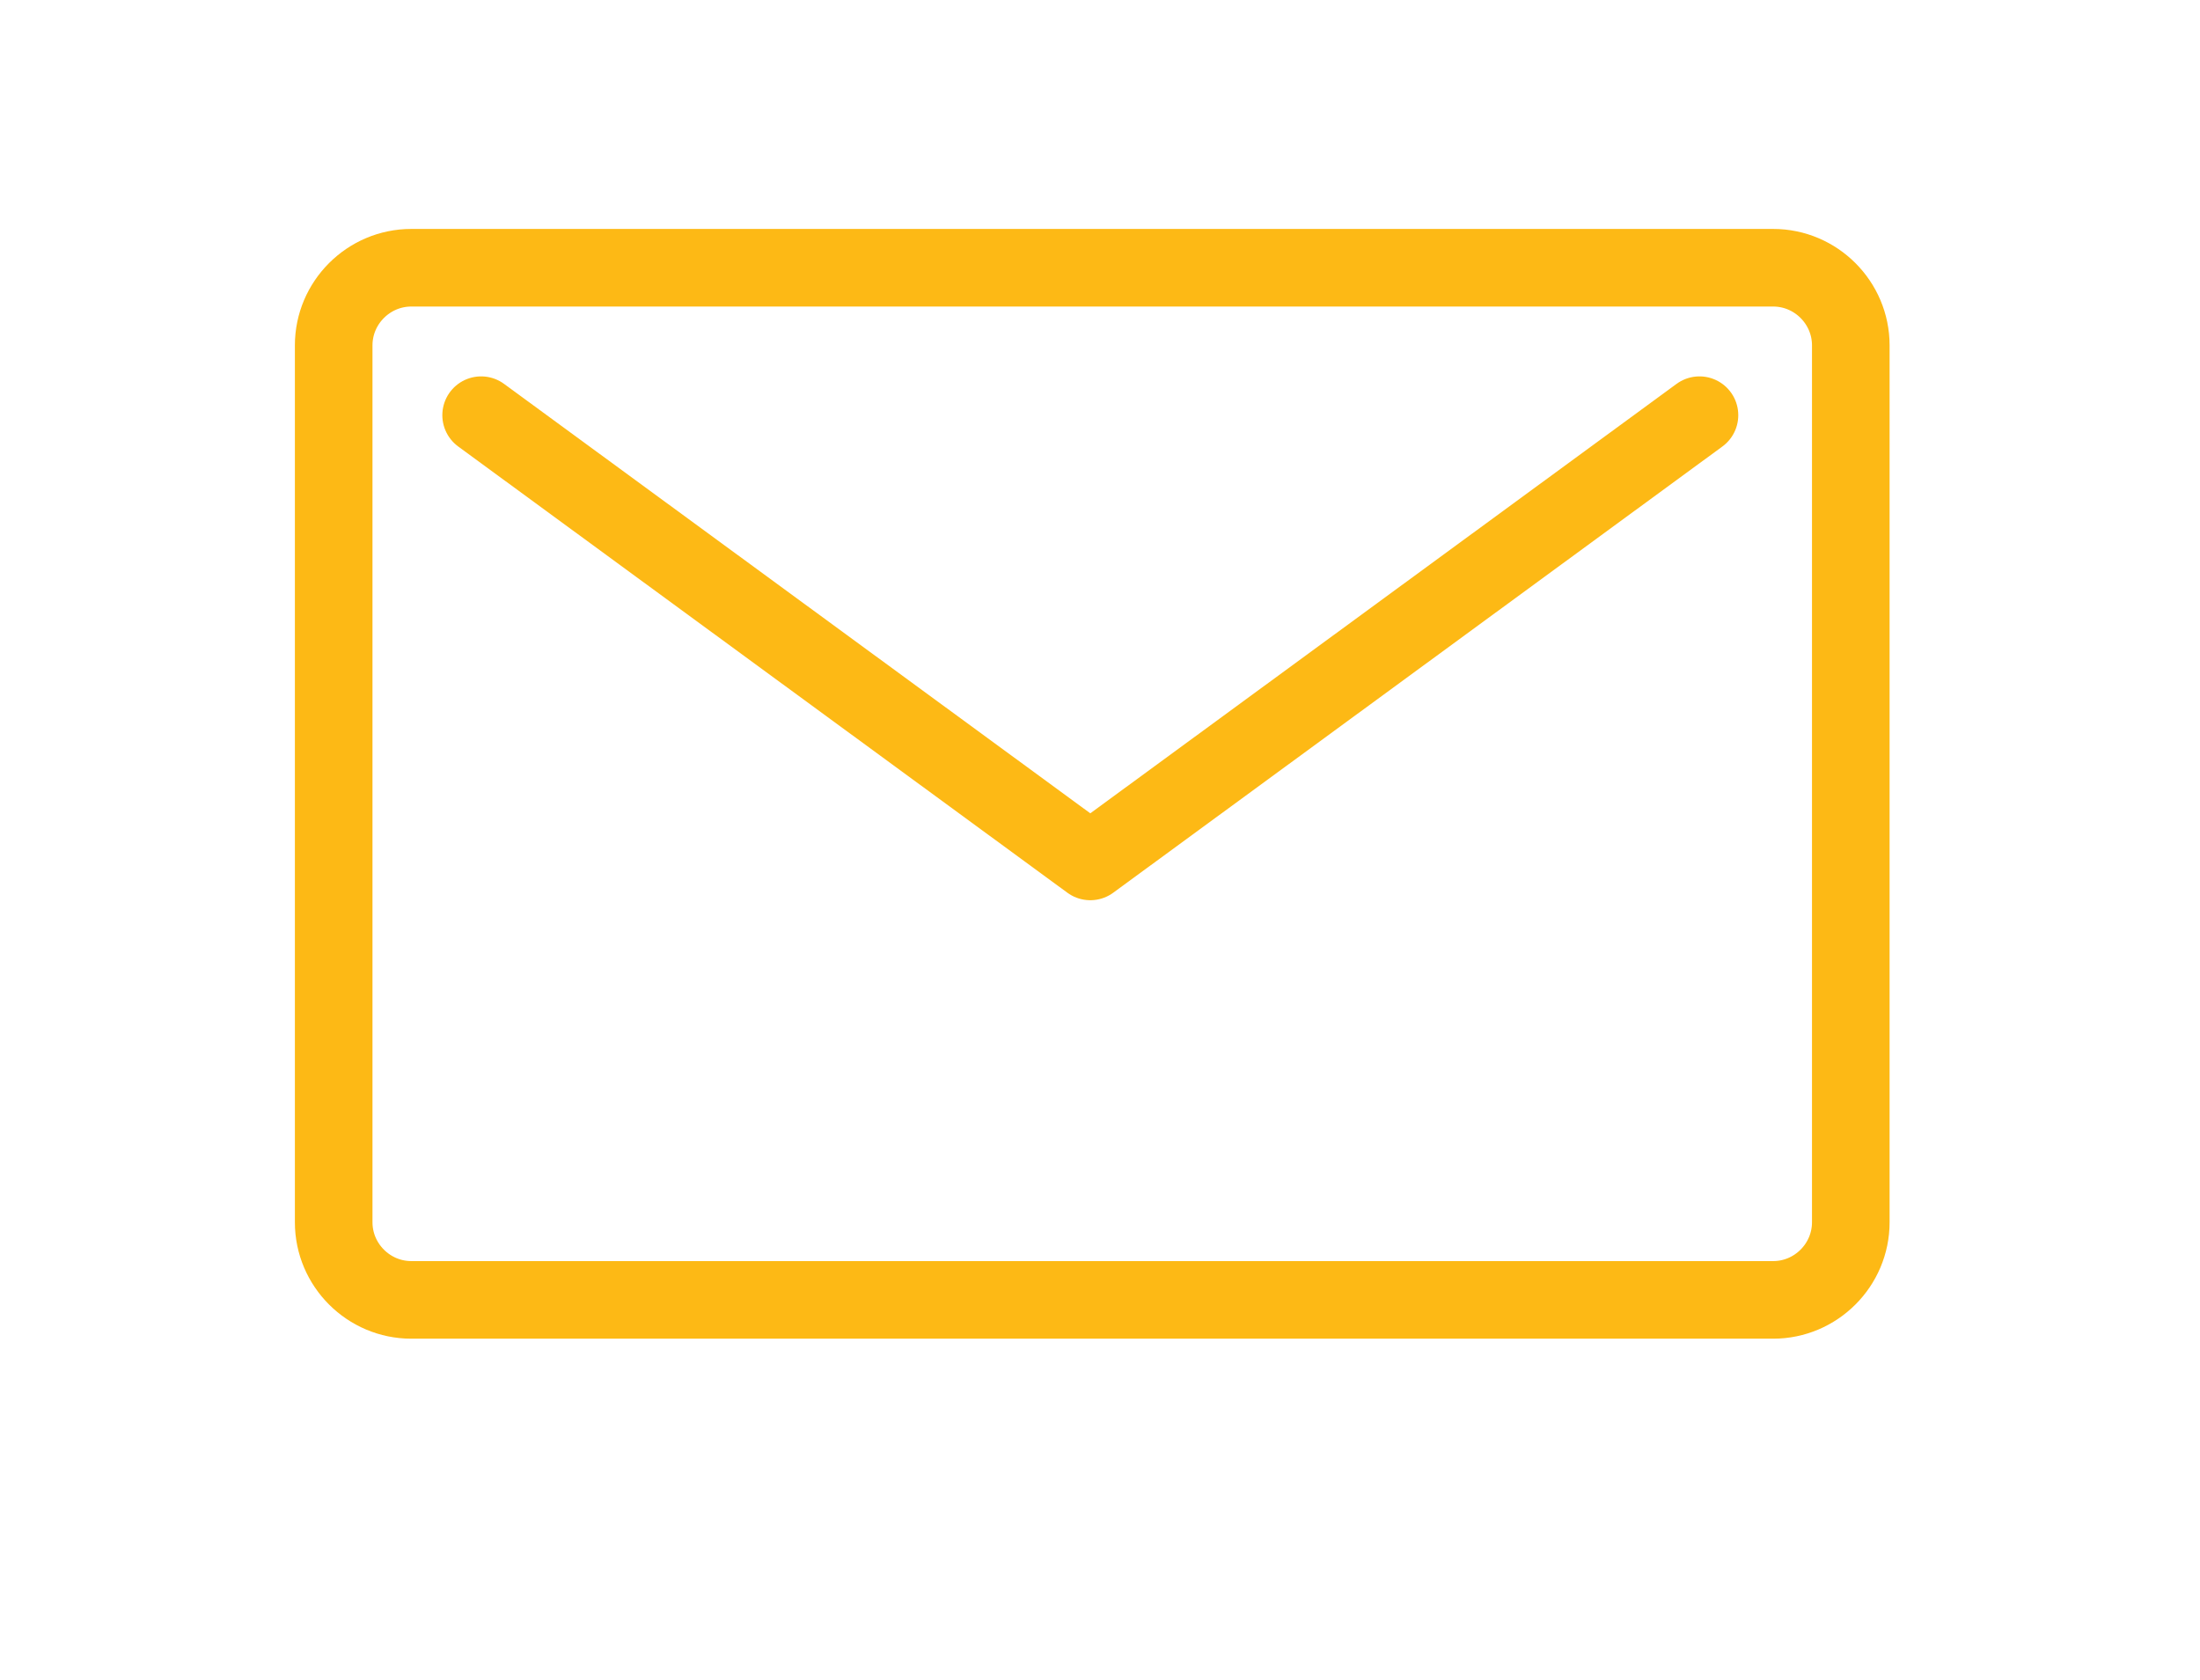 <?xml version="1.0" encoding="UTF-8"?>
<svg id="Layer_1" data-name="Layer 1" xmlns="http://www.w3.org/2000/svg" version="1.1" viewBox="0 0 56.7 43.3">
  <defs>
    <style>
      .cls-1 {
        fill: none;
        stroke: #fdb915;
        stroke-linecap: round;
        stroke-linejoin: round;
        stroke-width: 2px;
      }
    </style>
  </defs>
  <g id="SVGRepo_iconCarrier" data-name="SVGRepo iconCarrier">
    <path class="cls-1" d="M10.6,6.9c-1.1,0-2,.9-2,2h0v22.6c0,1.1.9,2,2,2h35.1c1.1,0,2-.9,2-2h0V8.9c0-1.1-.9-2-2-2H10.6ZM43.8,10.7l-15.7,11.5-15.7-11.5"/>
  </g>
</svg>